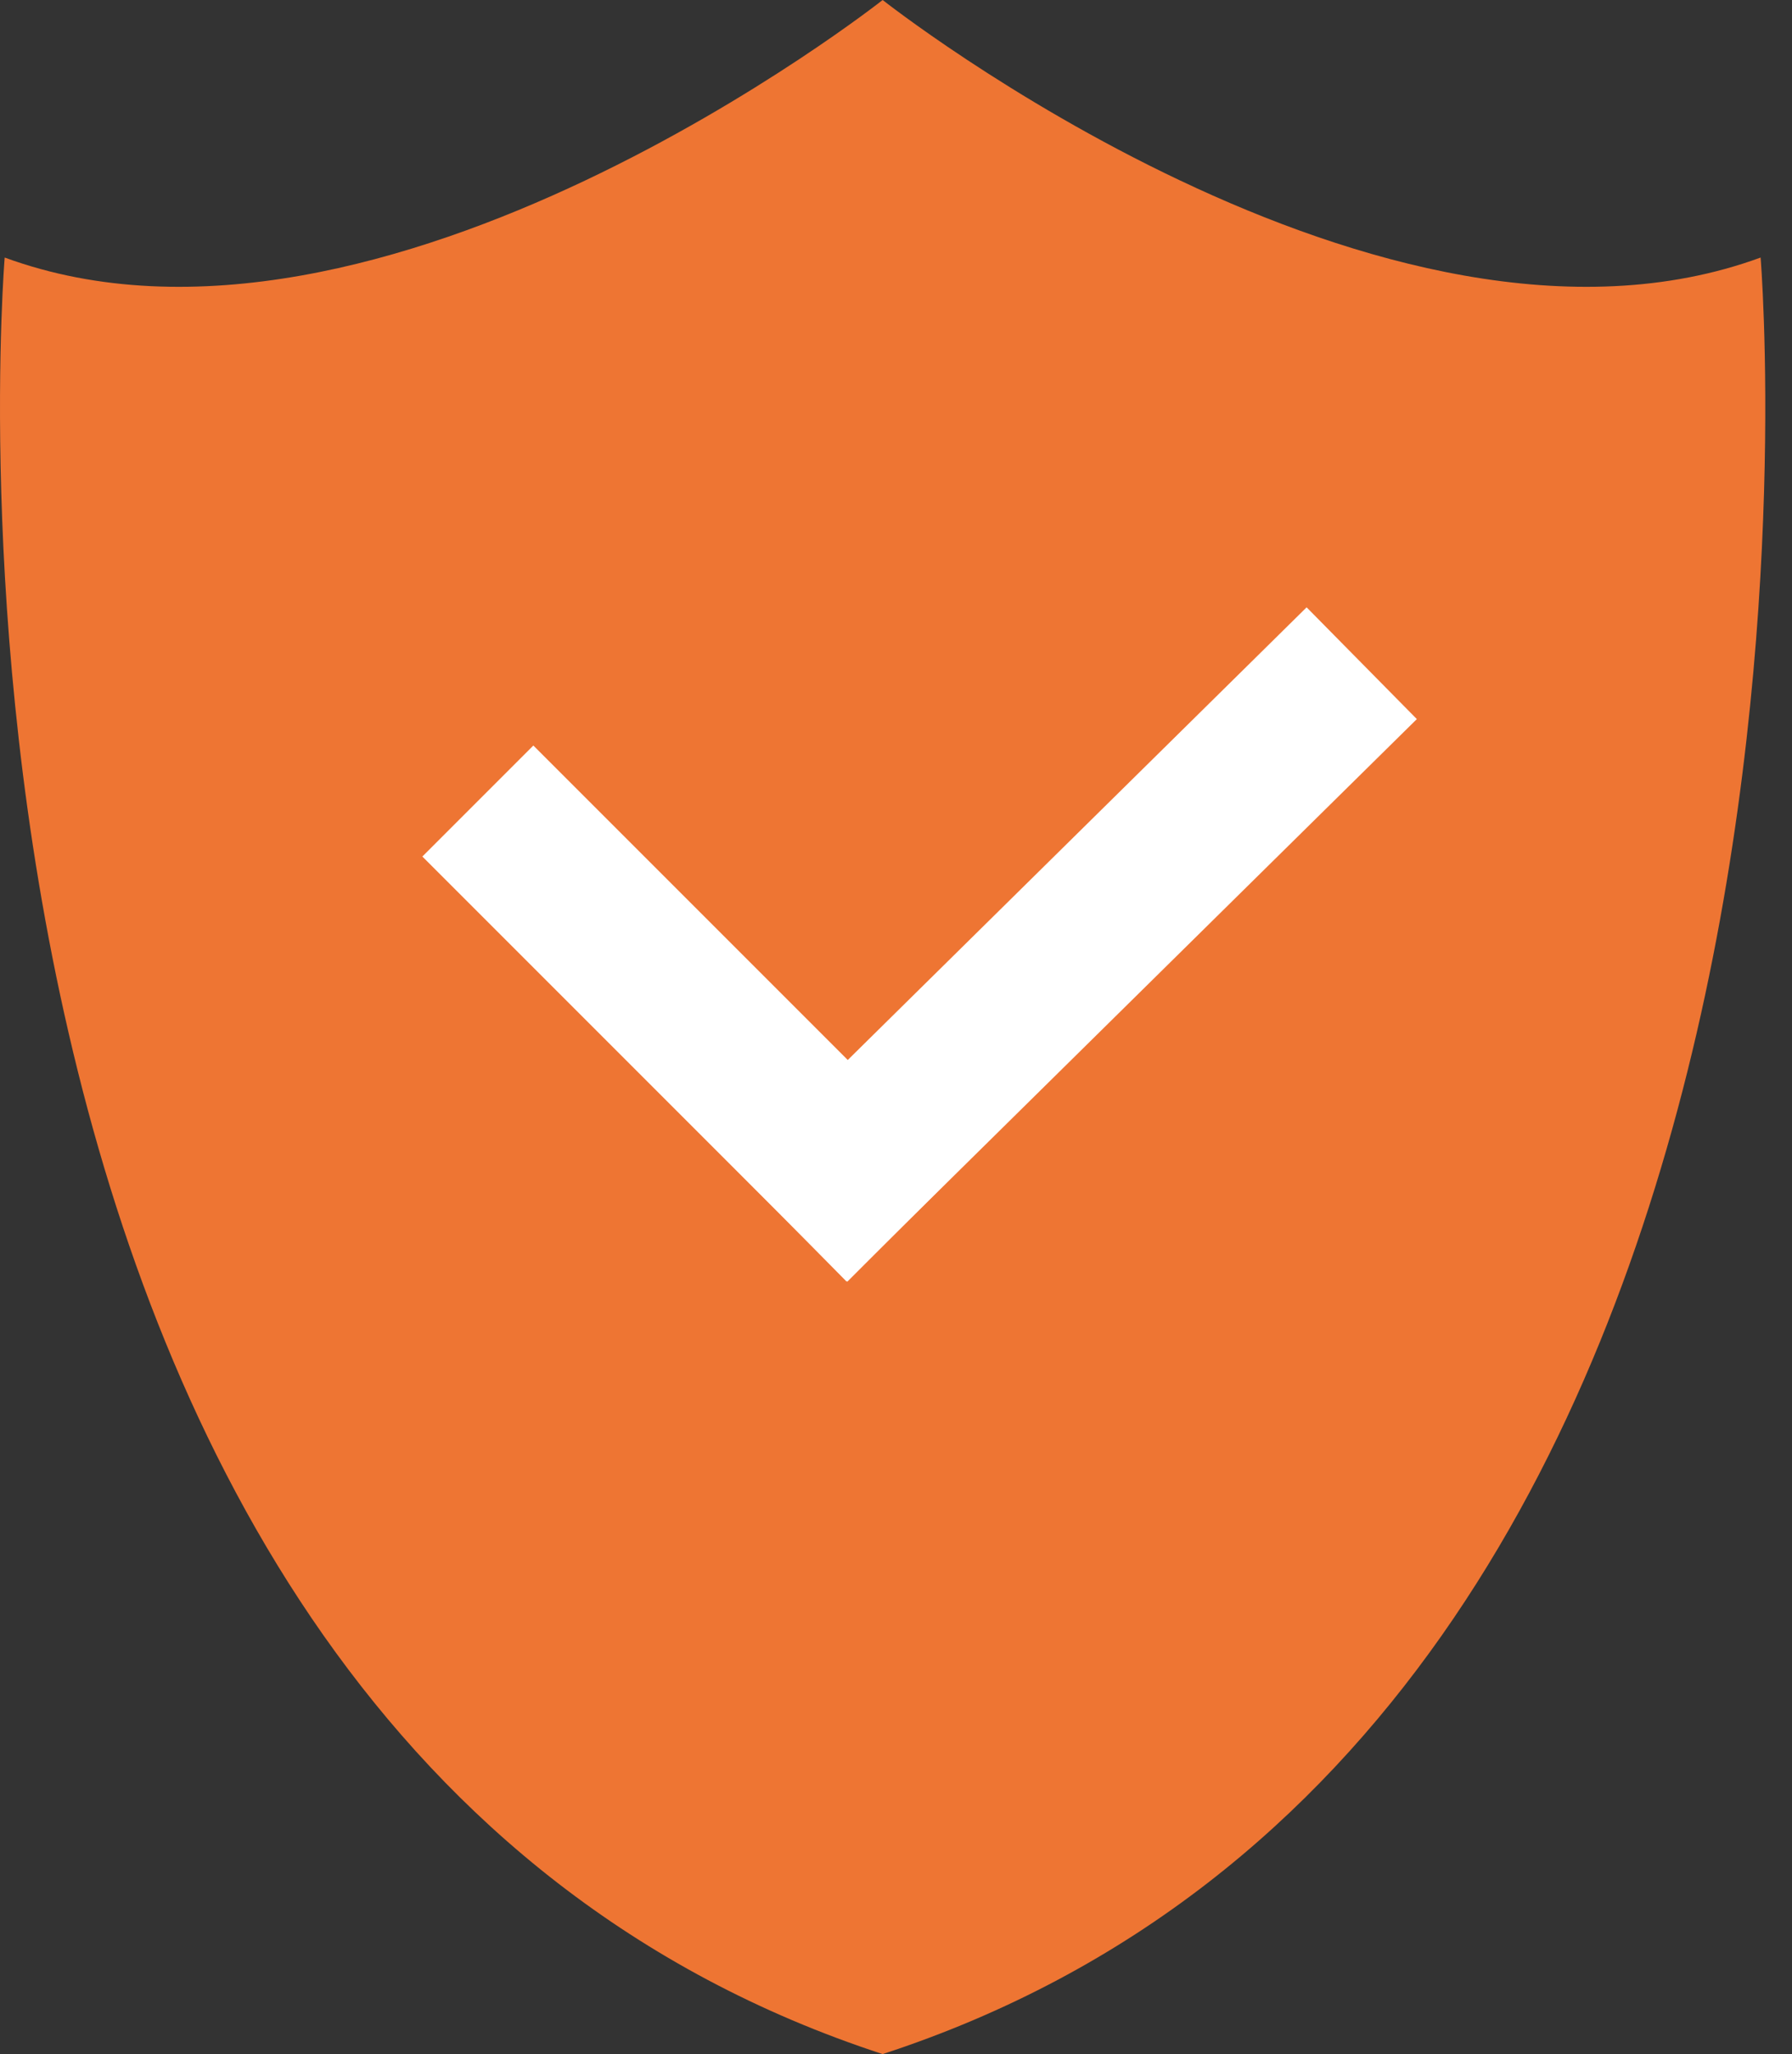 <?xml version="1.0" encoding="utf-8"?>
<!-- Generator: Adobe Illustrator 16.0.0, SVG Export Plug-In . SVG Version: 6.00 Build 0)  -->
<!DOCTYPE svg PUBLIC "-//W3C//DTD SVG 1.1//EN" "http://www.w3.org/Graphics/SVG/1.1/DTD/svg11.dtd">
<svg version="1.1" id="Calque_2" xmlns="http://www.w3.org/2000/svg" xmlns:xlink="http://www.w3.org/1999/xlink" x="0px" y="0px"
	 width="194.101px" height="222.45px" viewBox="3.178 1.654 194.101 222.45" enable-background="new 3.178 1.654 194.101 222.45"
	 xml:space="preserve">
<rect x="3.178" y="1.654" width="194.101" height="222.45" fill="#333333" stroke="none"/>
<path fill="#EE7533" d="M193.878,29.545C153.062,44.511,98.782,1.654,98.782,1.654S44.502,44.511,3.686,29.545
	c0,0-13.209,159.184,95.097,194.559C207.087,188.729,193.878,29.545,193.878,29.545z"/>
<line fill="none" stroke="#FFFFFF" stroke-width="17" stroke-linecap="square" stroke-miterlimit="10" x1="60.948" y1="94.412" x2="94.962" y2="128.426"/>
<line fill="none" stroke="#FFFFFF" stroke-width="17" stroke-linecap="square" stroke-miterlimit="10" x1="94.962" y1="128.426" x2="144.622" y2="79.446"/>
</svg>
